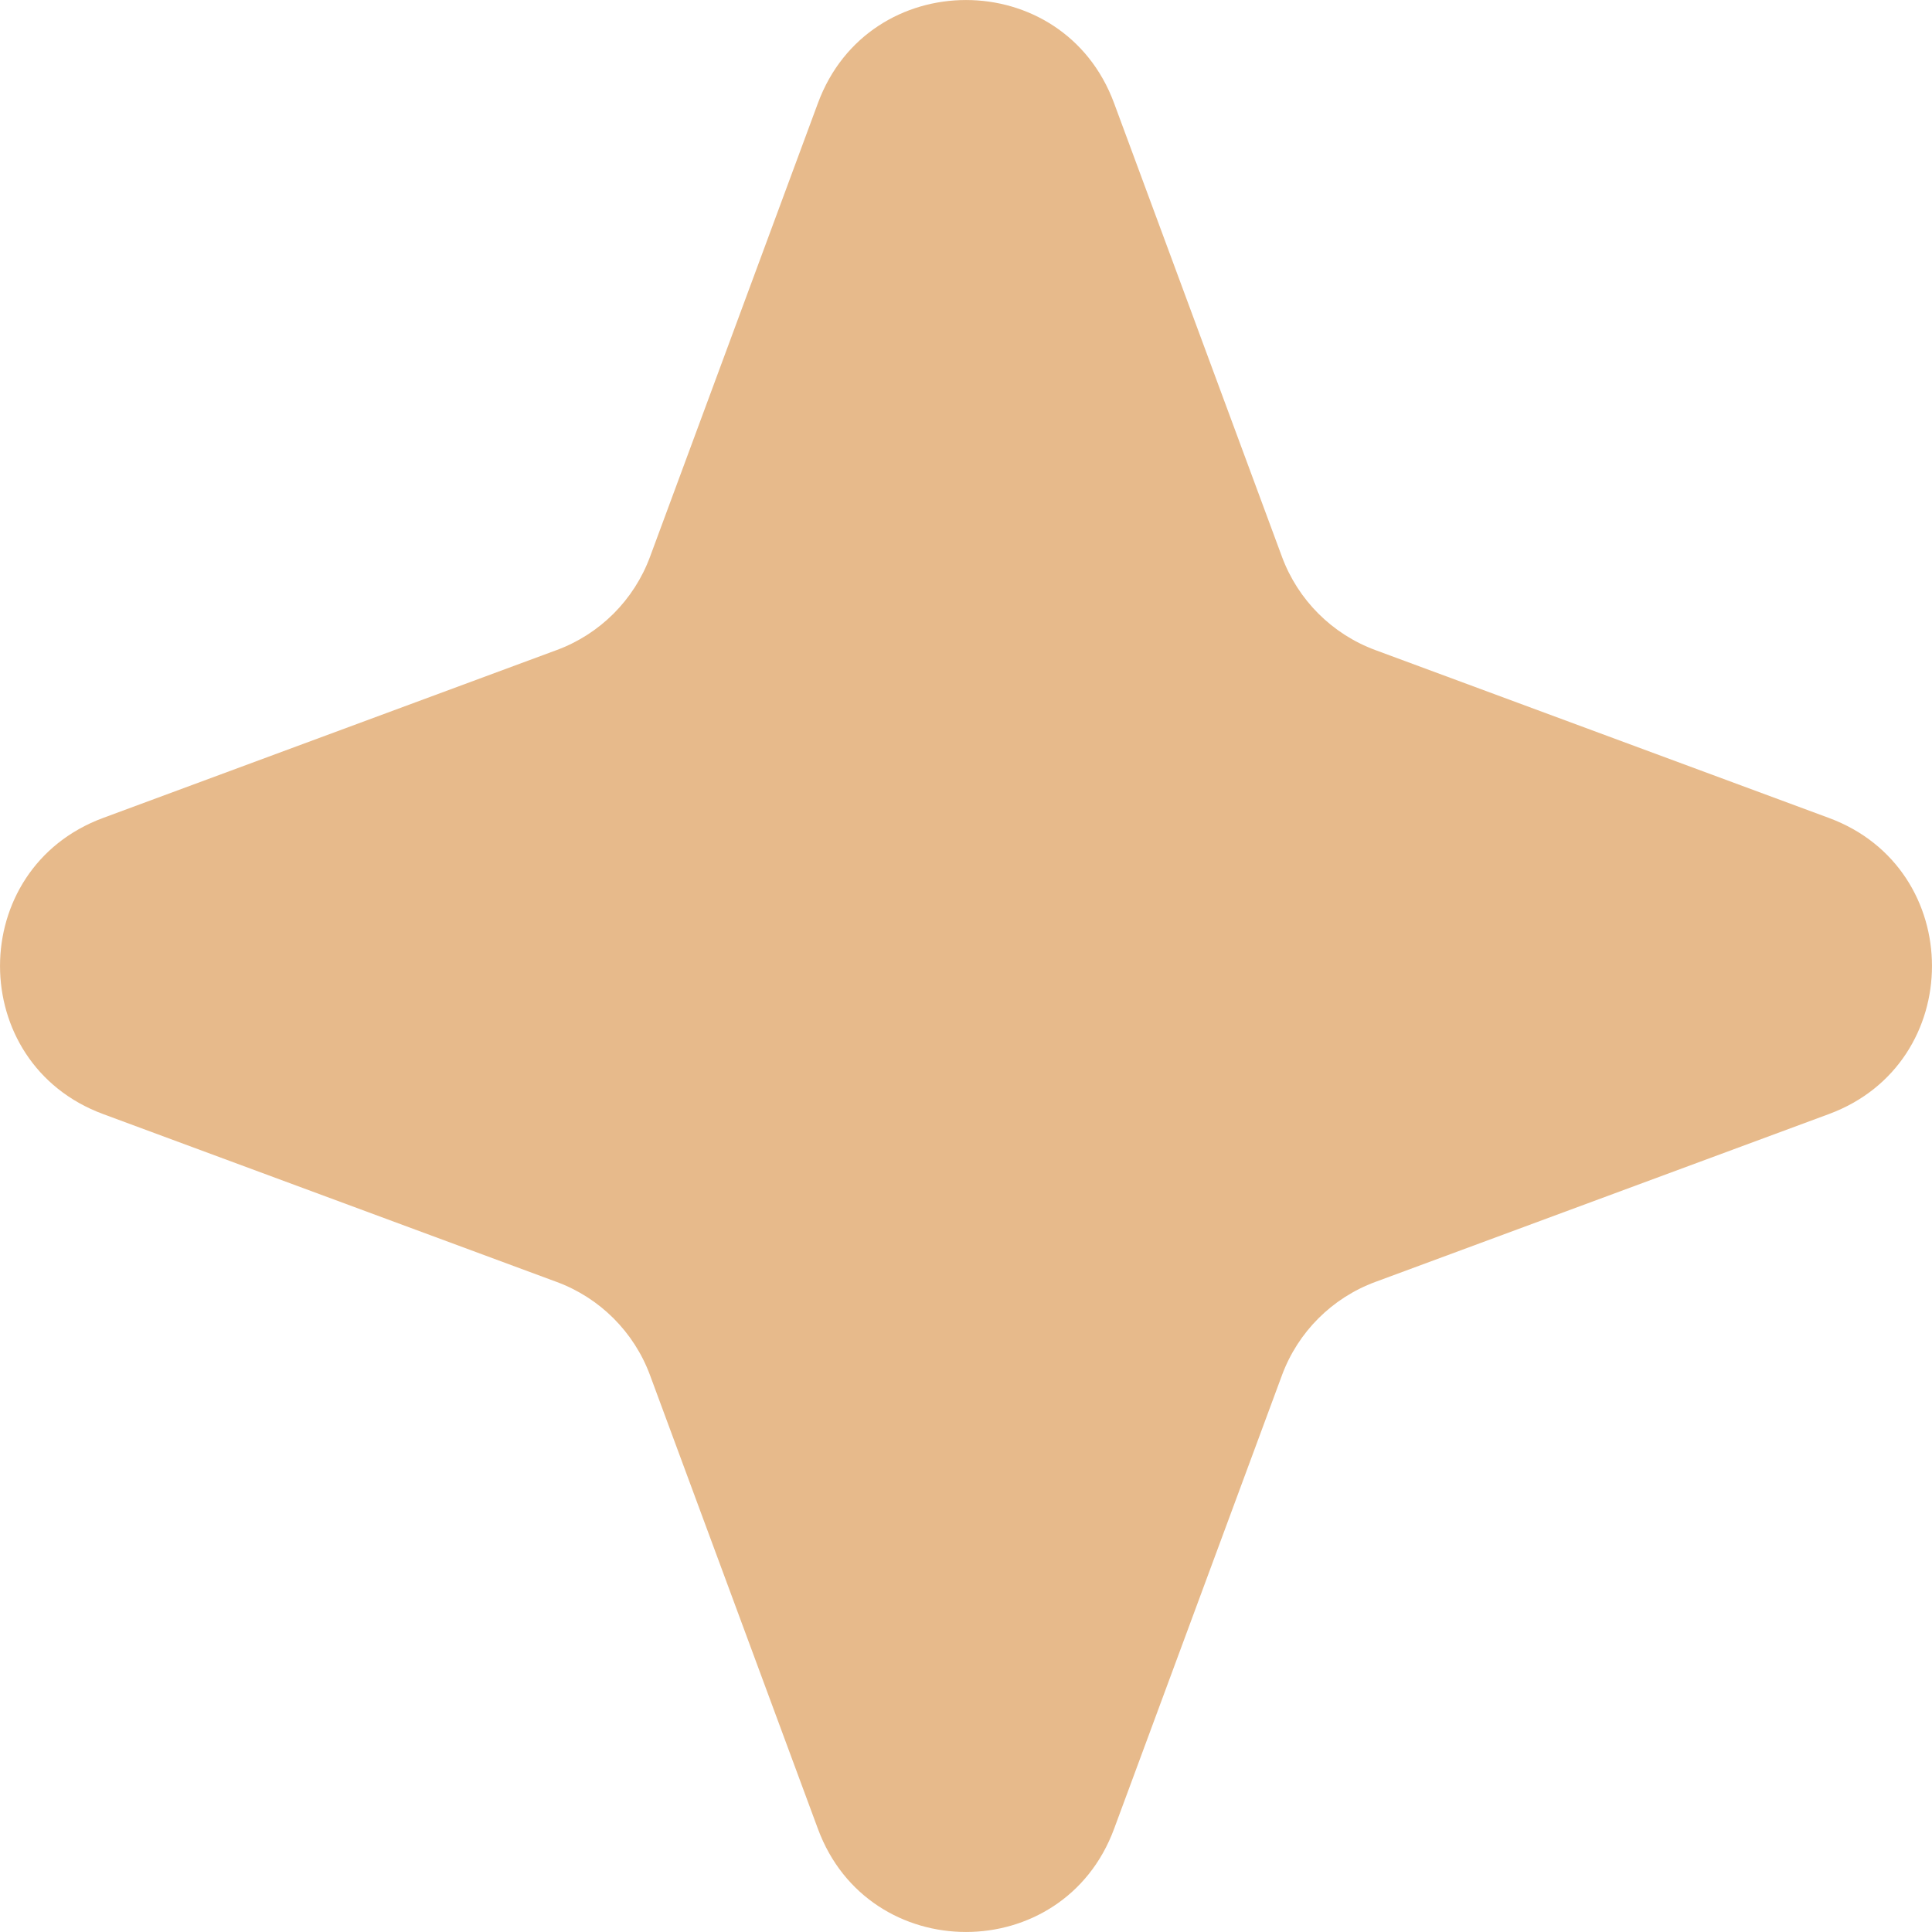 <?xml version="1.0" encoding="UTF-8"?> <svg xmlns="http://www.w3.org/2000/svg" width="22" height="22" viewBox="0 0 22 22" fill="none"><path d="M9.314 1.174C9.893 -0.391 12.107 -0.391 12.686 1.174L14.598 6.34C14.78 6.832 15.168 7.22 15.66 7.402L20.826 9.314C22.391 9.893 22.391 12.107 20.826 12.686L15.66 14.598C15.168 14.78 14.78 15.168 14.598 15.66L12.686 20.826C12.107 22.391 9.893 22.391 9.314 20.826L7.402 15.66C7.22 15.168 6.832 14.78 6.34 14.598L1.174 12.686C-0.391 12.107 -0.391 9.893 1.174 9.314L6.34 7.402C6.832 7.22 7.22 6.832 7.402 6.34L9.314 1.174Z" fill="#E7BA8B"></path></svg> 